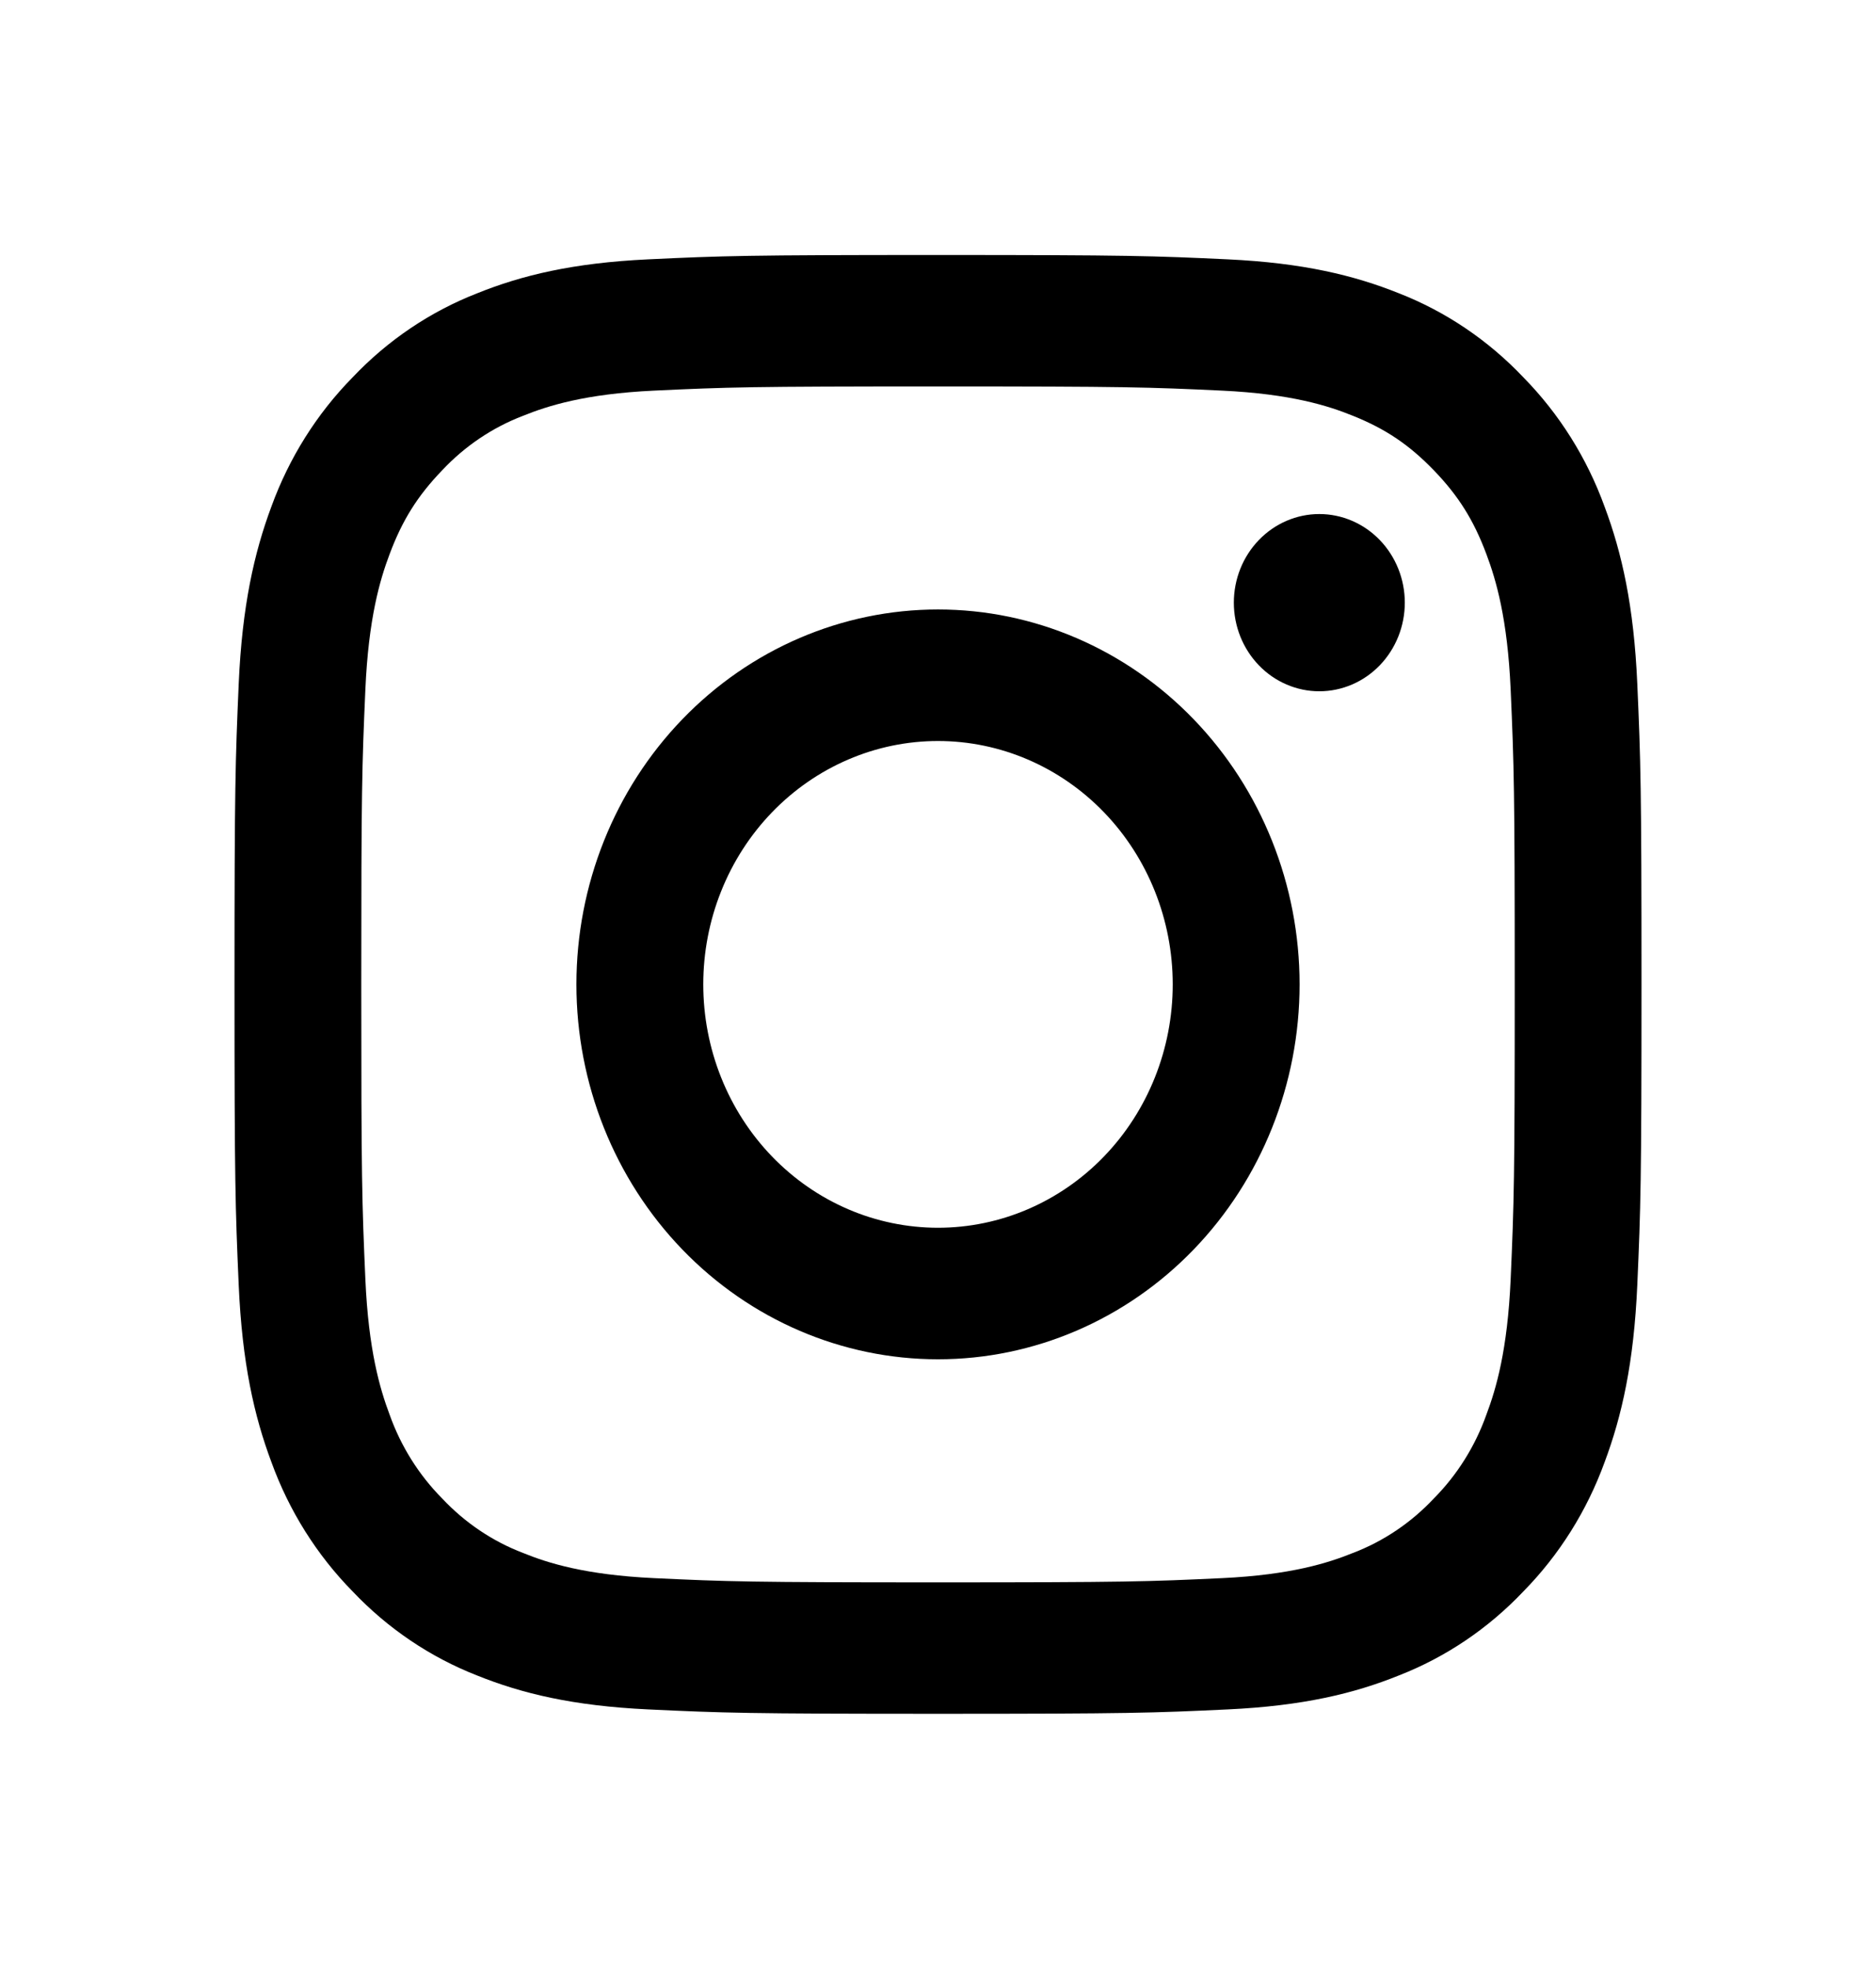 <svg width="82" height="86" viewBox="0 0 82 86" fill="none" xmlns="http://www.w3.org/2000/svg">
<path fill-rule="evenodd" clip-rule="evenodd" d="M41 11.143C32.648 11.143 31.603 11.179 28.323 11.334C25.049 11.489 22.812 12.029 20.857 12.817C18.807 13.616 16.947 14.87 15.41 16.493C13.846 18.085 12.636 20.011 11.863 22.137C11.107 24.165 10.584 26.485 10.434 29.879C10.287 33.277 10.25 34.358 10.25 43.018C10.25 51.677 10.285 52.759 10.434 56.159C10.584 59.552 11.105 61.871 11.865 63.898C12.636 66.023 13.846 67.95 15.412 69.544C16.948 71.165 18.806 72.419 20.857 73.22C22.812 74.007 25.049 74.546 28.323 74.701C31.603 74.856 32.648 74.893 41 74.893C49.352 74.893 50.397 74.856 53.677 74.701C56.951 74.546 59.188 74.007 61.143 73.218C63.193 72.419 65.053 71.165 66.59 69.542C68.154 67.95 69.364 66.024 70.137 63.898C70.895 61.871 71.416 59.552 71.566 56.159C71.715 52.759 71.75 51.675 71.75 43.018C71.75 34.36 71.715 33.277 71.566 29.877C71.416 26.483 70.895 24.165 70.135 22.137C69.363 20.01 68.152 18.084 66.588 16.491C65.052 14.87 63.194 13.616 61.143 12.815C59.188 12.031 56.949 11.489 53.675 11.334C50.397 11.181 49.354 11.143 41 11.143ZM41 16.887C49.21 16.887 50.184 16.918 53.427 17.071C56.424 17.214 58.052 17.73 59.136 18.17C60.571 18.746 61.596 19.439 62.673 20.552C63.749 21.668 64.415 22.73 64.971 24.218C65.393 25.342 65.893 27.029 66.031 30.136C66.178 33.498 66.209 34.507 66.209 43.018C66.209 51.528 66.178 52.538 66.031 55.899C65.893 59.006 65.395 60.693 64.971 61.818C64.478 63.202 63.693 64.455 62.673 65.483C61.681 66.541 60.472 67.355 59.136 67.865C58.052 68.303 56.424 68.821 53.427 68.964C50.184 69.117 49.212 69.149 41 69.149C32.788 69.149 31.816 69.117 28.573 68.964C25.576 68.821 23.948 68.305 22.864 67.865C21.528 67.355 20.32 66.541 19.327 65.483C18.307 64.454 17.522 63.202 17.029 61.818C16.607 60.693 16.107 59.006 15.97 55.899C15.822 52.538 15.791 51.528 15.791 43.018C15.791 34.507 15.822 33.498 15.97 30.136C16.107 27.029 16.605 25.342 17.029 24.218C17.585 22.73 18.253 21.668 19.327 20.552C20.32 19.494 21.528 18.68 22.864 18.17C23.948 17.732 25.576 17.214 28.573 17.071C31.816 16.918 32.79 16.887 41 16.887Z" fill="black"/>
<path fill-rule="evenodd" clip-rule="evenodd" d="M41 53.653C39.653 53.653 38.318 53.378 37.074 52.844C35.829 52.309 34.698 51.526 33.745 50.538C32.792 49.551 32.036 48.378 31.521 47.088C31.005 45.797 30.74 44.414 30.74 43.018C30.74 41.621 31.005 40.238 31.521 38.948C32.036 37.657 32.792 36.485 33.745 35.497C34.698 34.51 35.829 33.726 37.074 33.192C38.318 32.657 39.653 32.382 41 32.382C43.721 32.382 46.331 33.503 48.255 35.497C50.179 37.492 51.26 40.197 51.26 43.018C51.26 45.838 50.179 48.544 48.255 50.538C46.331 52.533 43.721 53.653 41 53.653ZM41 26.634C36.808 26.634 32.788 28.36 29.824 31.433C26.86 34.505 25.195 38.672 25.195 43.018C25.195 47.363 26.86 51.53 29.824 54.603C32.788 57.675 36.808 59.401 41 59.401C45.192 59.401 49.212 57.675 52.176 54.603C55.14 51.53 56.805 47.363 56.805 43.018C56.805 38.672 55.14 34.505 52.176 31.433C49.212 28.36 45.192 26.634 41 26.634ZM61.404 26.336C61.404 27.364 61.01 28.349 60.309 29.075C59.609 29.801 58.658 30.209 57.667 30.209C56.677 30.209 55.726 29.801 55.026 29.075C54.325 28.349 53.931 27.364 53.931 26.336C53.931 25.309 54.325 24.324 55.026 23.598C55.726 22.872 56.677 22.464 57.667 22.464C58.658 22.464 59.609 22.872 60.309 23.598C61.01 24.324 61.404 25.309 61.404 26.336Z" fill="black"/>
</svg>
